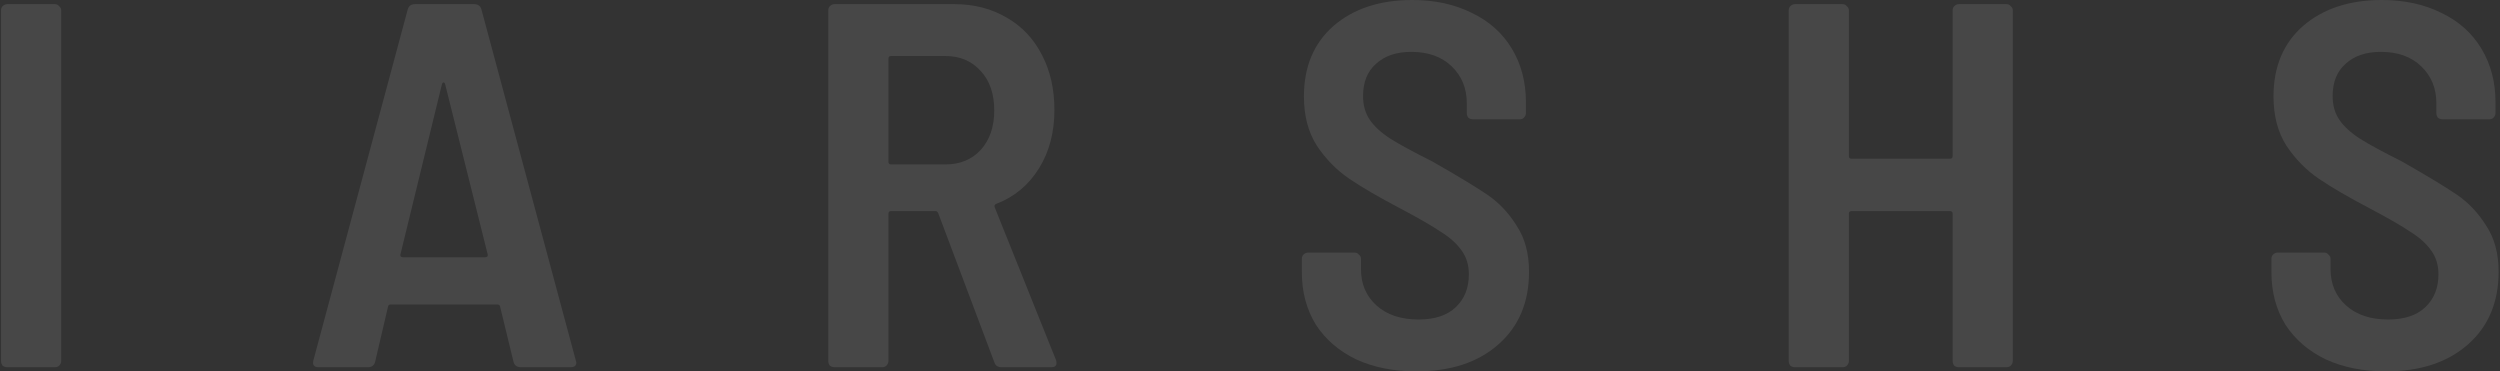 <svg width="1205" height="179" viewBox="0 0 1205 179" fill="none" xmlns="http://www.w3.org/2000/svg">
<rect x="0" y="0" width="1205" height="179" fill="#333333" stroke="none"/>
<path opacity="0.1" d="M1150.08 179C1139.08 179 1129.41 177.083 1121.08 173.25C1112.74 169.25 1106.24 163.667 1101.58 156.5C1097.08 149.167 1094.83 140.75 1094.83 131.25V124.75C1094.83 123.917 1095.08 123.25 1095.58 122.75C1096.24 122.083 1096.99 121.75 1097.83 121.75H1120.33C1121.16 121.75 1121.83 122.083 1122.33 122.75C1122.99 123.25 1123.33 123.917 1123.33 124.75V129.75C1123.33 136.917 1125.83 142.75 1130.83 147.25C1135.83 151.75 1142.58 154 1151.08 154C1158.91 154 1164.91 152 1169.08 148C1173.24 144 1175.33 138.75 1175.33 132.25C1175.33 127.75 1174.16 123.917 1171.83 120.75C1169.49 117.417 1166.16 114.417 1161.83 111.75C1157.66 108.917 1151.16 105.167 1142.33 100.5C1132.16 95.167 1123.99 90.417 1117.83 86.25C1111.66 82.083 1106.41 76.75 1102.08 70.25C1097.91 63.75 1095.83 55.833 1095.83 46.5C1095.83 32.167 1100.58 20.833 1110.08 12.5C1119.74 4.167 1132.41 0 1148.08 0C1158.91 0 1168.49 2.083 1176.83 6.25C1185.16 10.25 1191.58 16 1196.08 23.5C1200.58 31 1202.83 39.583 1202.83 49.25V54.5C1202.83 55.333 1202.49 56.083 1201.83 56.75C1201.33 57.25 1200.66 57.5 1199.83 57.5H1177.33C1176.49 57.5 1175.74 57.25 1175.08 56.75C1174.58 56.083 1174.33 55.333 1174.33 54.5V49.75C1174.33 42.583 1171.91 36.667 1167.08 32C1162.24 27.333 1155.74 25 1147.58 25C1140.41 25 1134.74 26.917 1130.58 30.75C1126.41 34.417 1124.33 39.583 1124.33 46.25C1124.33 50.75 1125.41 54.583 1127.58 57.75C1129.74 60.917 1132.99 63.917 1137.33 66.75C1141.83 69.583 1148.58 73.25 1157.58 77.75C1169.58 84.583 1178.41 89.917 1184.08 93.75C1189.74 97.583 1194.49 102.583 1198.33 108.75C1202.33 114.75 1204.33 122.167 1204.33 131C1204.33 145.667 1199.41 157.333 1189.58 166C1179.74 174.667 1166.58 179 1150.08 179Z" fill="white"/>
<path opacity="0.1" d="M941.168 5C941.168 4.167 941.418 3.5 941.918 3C942.585 2.333 943.335 2 944.168 2H967.168C968.001 2 968.668 2.333 969.168 3C969.835 3.5 970.168 4.167 970.168 5V174C970.168 174.833 969.835 175.583 969.168 176.25C968.668 176.75 968.001 177 967.168 177H944.168C943.335 177 942.585 176.75 941.918 176.25C941.418 175.583 941.168 174.833 941.168 174V103C941.168 102.167 940.751 101.75 939.918 101.75H892.418C891.585 101.75 891.168 102.167 891.168 103V174C891.168 174.833 890.835 175.583 890.168 176.25C889.668 176.75 889.001 177 888.168 177H865.168C864.335 177 863.585 176.75 862.918 176.25C862.418 175.583 862.168 174.833 862.168 174V5C862.168 4.167 862.418 3.5 862.918 3C863.585 2.333 864.335 2 865.168 2H888.168C889.001 2 889.668 2.333 890.168 3C890.835 3.5 891.168 4.167 891.168 5V75.25C891.168 76.083 891.585 76.5 892.418 76.5H939.918C940.751 76.5 941.168 76.083 941.168 75.25V5Z" fill="white"/>
<path opacity="0.1" d="M682.744 179C671.744 179 662.077 177.083 653.744 173.25C645.411 169.25 638.911 163.667 634.244 156.5C629.744 149.167 627.494 140.75 627.494 131.25V124.75C627.494 123.917 627.744 123.25 628.244 122.75C628.911 122.083 629.661 121.75 630.494 121.75H652.994C653.827 121.75 654.494 122.083 654.994 122.75C655.661 123.25 655.994 123.917 655.994 124.75V129.75C655.994 136.917 658.494 142.75 663.494 147.25C668.494 151.75 675.244 154 683.744 154C691.577 154 697.577 152 701.744 148C705.911 144 707.994 138.75 707.994 132.25C707.994 127.75 706.827 123.917 704.494 120.75C702.161 117.417 698.827 114.417 694.494 111.75C690.327 108.917 683.827 105.167 674.994 100.5C664.827 95.167 656.661 90.417 650.494 86.25C644.327 82.083 639.077 76.75 634.744 70.25C630.577 63.75 628.494 55.833 628.494 46.5C628.494 32.167 633.244 20.833 642.744 12.5C652.411 4.167 665.077 0 680.744 0C691.577 0 701.161 2.083 709.494 6.25C717.827 10.25 724.244 16 728.744 23.5C733.244 31 735.494 39.583 735.494 49.25V54.5C735.494 55.333 735.161 56.083 734.494 56.75C733.994 57.25 733.327 57.5 732.494 57.5H709.994C709.161 57.5 708.411 57.25 707.744 56.75C707.244 56.083 706.994 55.333 706.994 54.5V49.75C706.994 42.583 704.577 36.667 699.744 32C694.911 27.333 688.411 25 680.244 25C673.077 25 667.411 26.917 663.244 30.75C659.077 34.417 656.994 39.583 656.994 46.25C656.994 50.75 658.077 54.583 660.244 57.75C662.411 60.917 665.661 63.917 669.994 66.75C674.494 69.583 681.244 73.25 690.244 77.75C702.244 84.583 711.077 89.917 716.744 93.75C722.411 97.583 727.161 102.583 730.994 108.75C734.994 114.75 736.994 122.167 736.994 131C736.994 145.667 732.077 157.333 722.244 166C712.411 174.667 699.244 179 682.744 179Z" fill="white"/>
<path opacity="0.1" d="M482.729 177C480.895 177 479.729 176.167 479.229 174.5L452.229 102.75C451.895 102.083 451.479 101.75 450.979 101.75H429.479C428.645 101.75 428.229 102.167 428.229 103V174C428.229 174.833 427.895 175.583 427.229 176.25C426.729 176.75 426.062 177 425.229 177H402.229C401.395 177 400.645 176.75 399.979 176.25C399.479 175.583 399.229 174.833 399.229 174V5C399.229 4.167 399.479 3.5 399.979 3C400.645 2.333 401.395 2 402.229 2H459.979C469.479 2 477.895 4.167 485.229 8.5C492.562 12.667 498.229 18.667 502.229 26.5C506.229 34.167 508.229 43 508.229 53C508.229 63.833 505.729 73.25 500.729 81.25C495.729 89.25 488.895 94.917 480.229 98.25C479.395 98.583 479.145 99.167 479.479 100L508.979 173.5C509.145 173.833 509.229 174.333 509.229 175C509.229 176.333 508.395 177 506.729 177H482.729ZM429.479 27C428.645 27 428.229 27.417 428.229 28.25V78C428.229 78.833 428.645 79.25 429.479 79.25H455.729C462.729 79.25 468.395 76.917 472.729 72.25C477.062 67.417 479.229 61.083 479.229 53.25C479.229 45.25 477.062 38.917 472.729 34.25C468.395 29.417 462.729 27 455.729 27H429.479Z" fill="white"/>
<path opacity="0.1" d="M251.039 177C249.206 177 248.039 176.167 247.539 174.5L241.039 147.75C240.872 147.083 240.456 146.75 239.789 146.75H188.289C187.622 146.75 187.206 147.083 187.039 147.75L180.789 174.5C180.289 176.167 179.122 177 177.289 177H153.539C151.372 177 150.539 175.917 151.039 173.75L196.539 4.5C197.039 2.833 198.206 2 200.039 2H228.539C230.372 2 231.539 2.833 232.039 4.5L277.539 173.75L277.789 174.75C277.789 176.25 276.872 177 275.039 177H251.039ZM193.039 122.5C192.872 123 192.956 123.417 193.289 123.75C193.622 123.917 193.956 124 194.289 124H233.789C234.122 124 234.456 123.917 234.789 123.75C235.122 123.417 235.206 123 235.039 122.5L214.539 40.5C214.372 40 214.122 39.75 213.789 39.75C213.456 39.75 213.206 40 213.039 40.5L193.039 122.5Z" fill="white"/>
<path opacity="0.1" d="M3.498 177C2.665 177 1.915 176.75 1.248 176.25C0.748 175.583 0.498 174.833 0.498 174V5C0.498 4.167 0.748 3.5 1.248 3C1.915 2.333 2.665 2 3.498 2H26.498C27.331 2 27.998 2.333 28.498 3C29.165 3.5 29.498 4.167 29.498 5V174C29.498 174.833 29.165 175.583 28.498 176.25C27.998 176.75 27.331 177 26.498 177H3.498Z" fill="white"/>
</svg>
